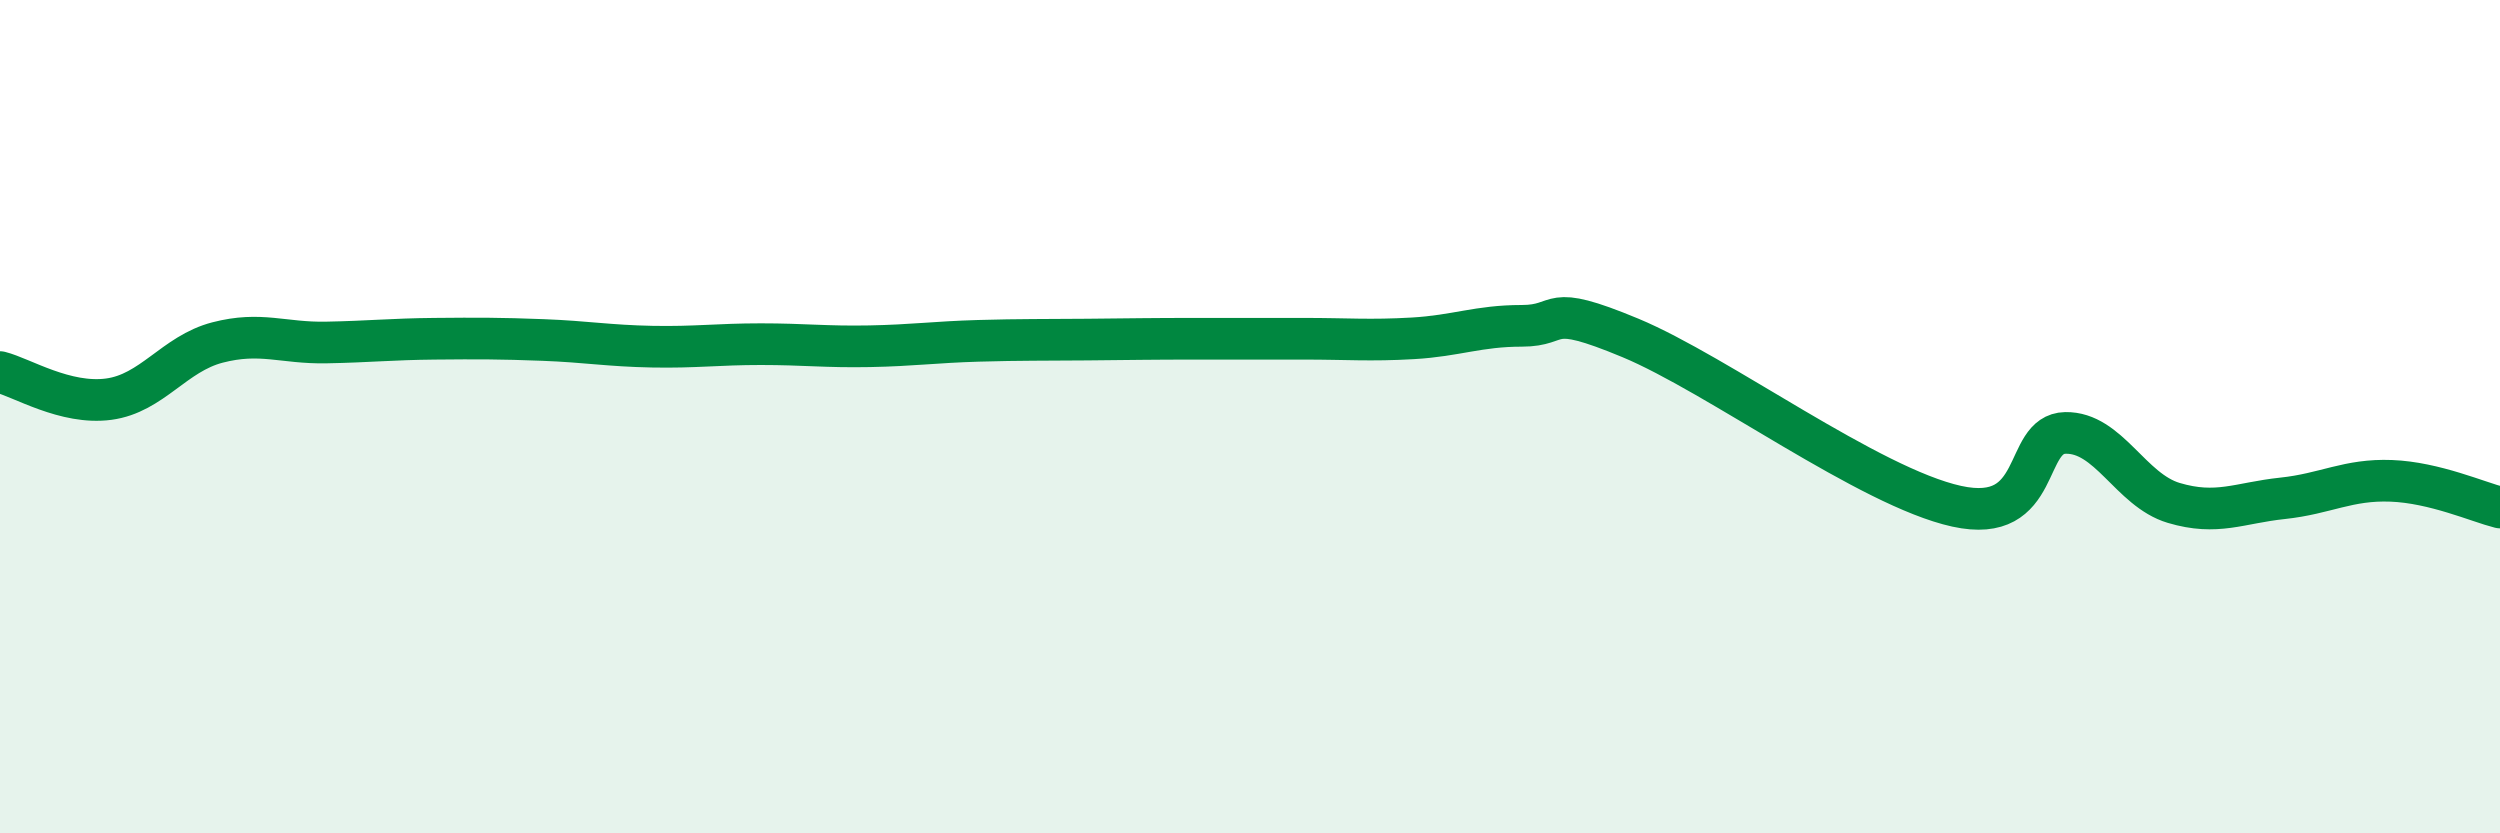 
    <svg width="60" height="20" viewBox="0 0 60 20" xmlns="http://www.w3.org/2000/svg">
      <path
        d="M 0,8.93 C 0.52,9.06 1.57,9.72 2.61,9.58 C 3.65,9.44 4.18,8.49 5.22,8.22 C 6.26,7.95 6.79,8.24 7.83,8.22 C 8.87,8.2 9.39,8.14 10.43,8.13 C 11.47,8.12 12,8.12 13.04,8.16 C 14.08,8.2 14.61,8.3 15.65,8.32 C 16.69,8.34 17.22,8.26 18.26,8.26 C 19.3,8.26 19.83,8.33 20.87,8.31 C 21.91,8.29 22.44,8.21 23.48,8.18 C 24.52,8.15 25.05,8.16 26.09,8.15 C 27.13,8.14 27.66,8.13 28.7,8.13 C 29.74,8.13 30.26,8.13 31.3,8.13 C 32.34,8.13 32.87,8.18 33.91,8.12 C 34.95,8.06 35.48,7.82 36.52,7.82 C 37.56,7.82 37.04,7.24 39.13,8.11 C 41.22,8.98 44.87,11.69 46.96,12.15 C 49.05,12.61 48.53,10.41 49.57,10.39 C 50.61,10.37 51.13,11.76 52.17,12.07 C 53.21,12.38 53.74,12.07 54.78,11.96 C 55.82,11.85 56.35,11.5 57.39,11.54 C 58.43,11.58 59.48,12.05 60,12.18L60 20L0 20Z"
        fill="#008740"
        opacity="0.1"
        stroke-linecap="round"
        stroke-linejoin="round"
      />
      <path
        d="M 0,8.93 C 0.52,9.06 1.57,9.72 2.61,9.58 C 3.65,9.44 4.18,8.49 5.22,8.22 C 6.26,7.95 6.79,8.24 7.83,8.22 C 8.87,8.2 9.39,8.14 10.43,8.13 C 11.47,8.12 12,8.12 13.04,8.16 C 14.08,8.2 14.61,8.3 15.65,8.32 C 16.69,8.34 17.22,8.26 18.26,8.26 C 19.3,8.26 19.83,8.33 20.87,8.31 C 21.91,8.29 22.44,8.21 23.48,8.18 C 24.52,8.15 25.05,8.16 26.09,8.15 C 27.13,8.14 27.66,8.13 28.7,8.13 C 29.74,8.13 30.26,8.13 31.3,8.13 C 32.34,8.13 32.87,8.18 33.91,8.12 C 34.95,8.06 35.48,7.82 36.52,7.82 C 37.56,7.82 37.04,7.24 39.13,8.11 C 41.22,8.98 44.87,11.69 46.96,12.15 C 49.05,12.61 48.53,10.41 49.57,10.39 C 50.61,10.37 51.13,11.76 52.17,12.07 C 53.21,12.38 53.74,12.07 54.78,11.96 C 55.82,11.85 56.35,11.5 57.39,11.54 C 58.43,11.58 59.48,12.05 60,12.18"
        stroke="#008740"
        stroke-width="1"
        fill="none"
        stroke-linecap="round"
        stroke-linejoin="round"
      />
    </svg>
  